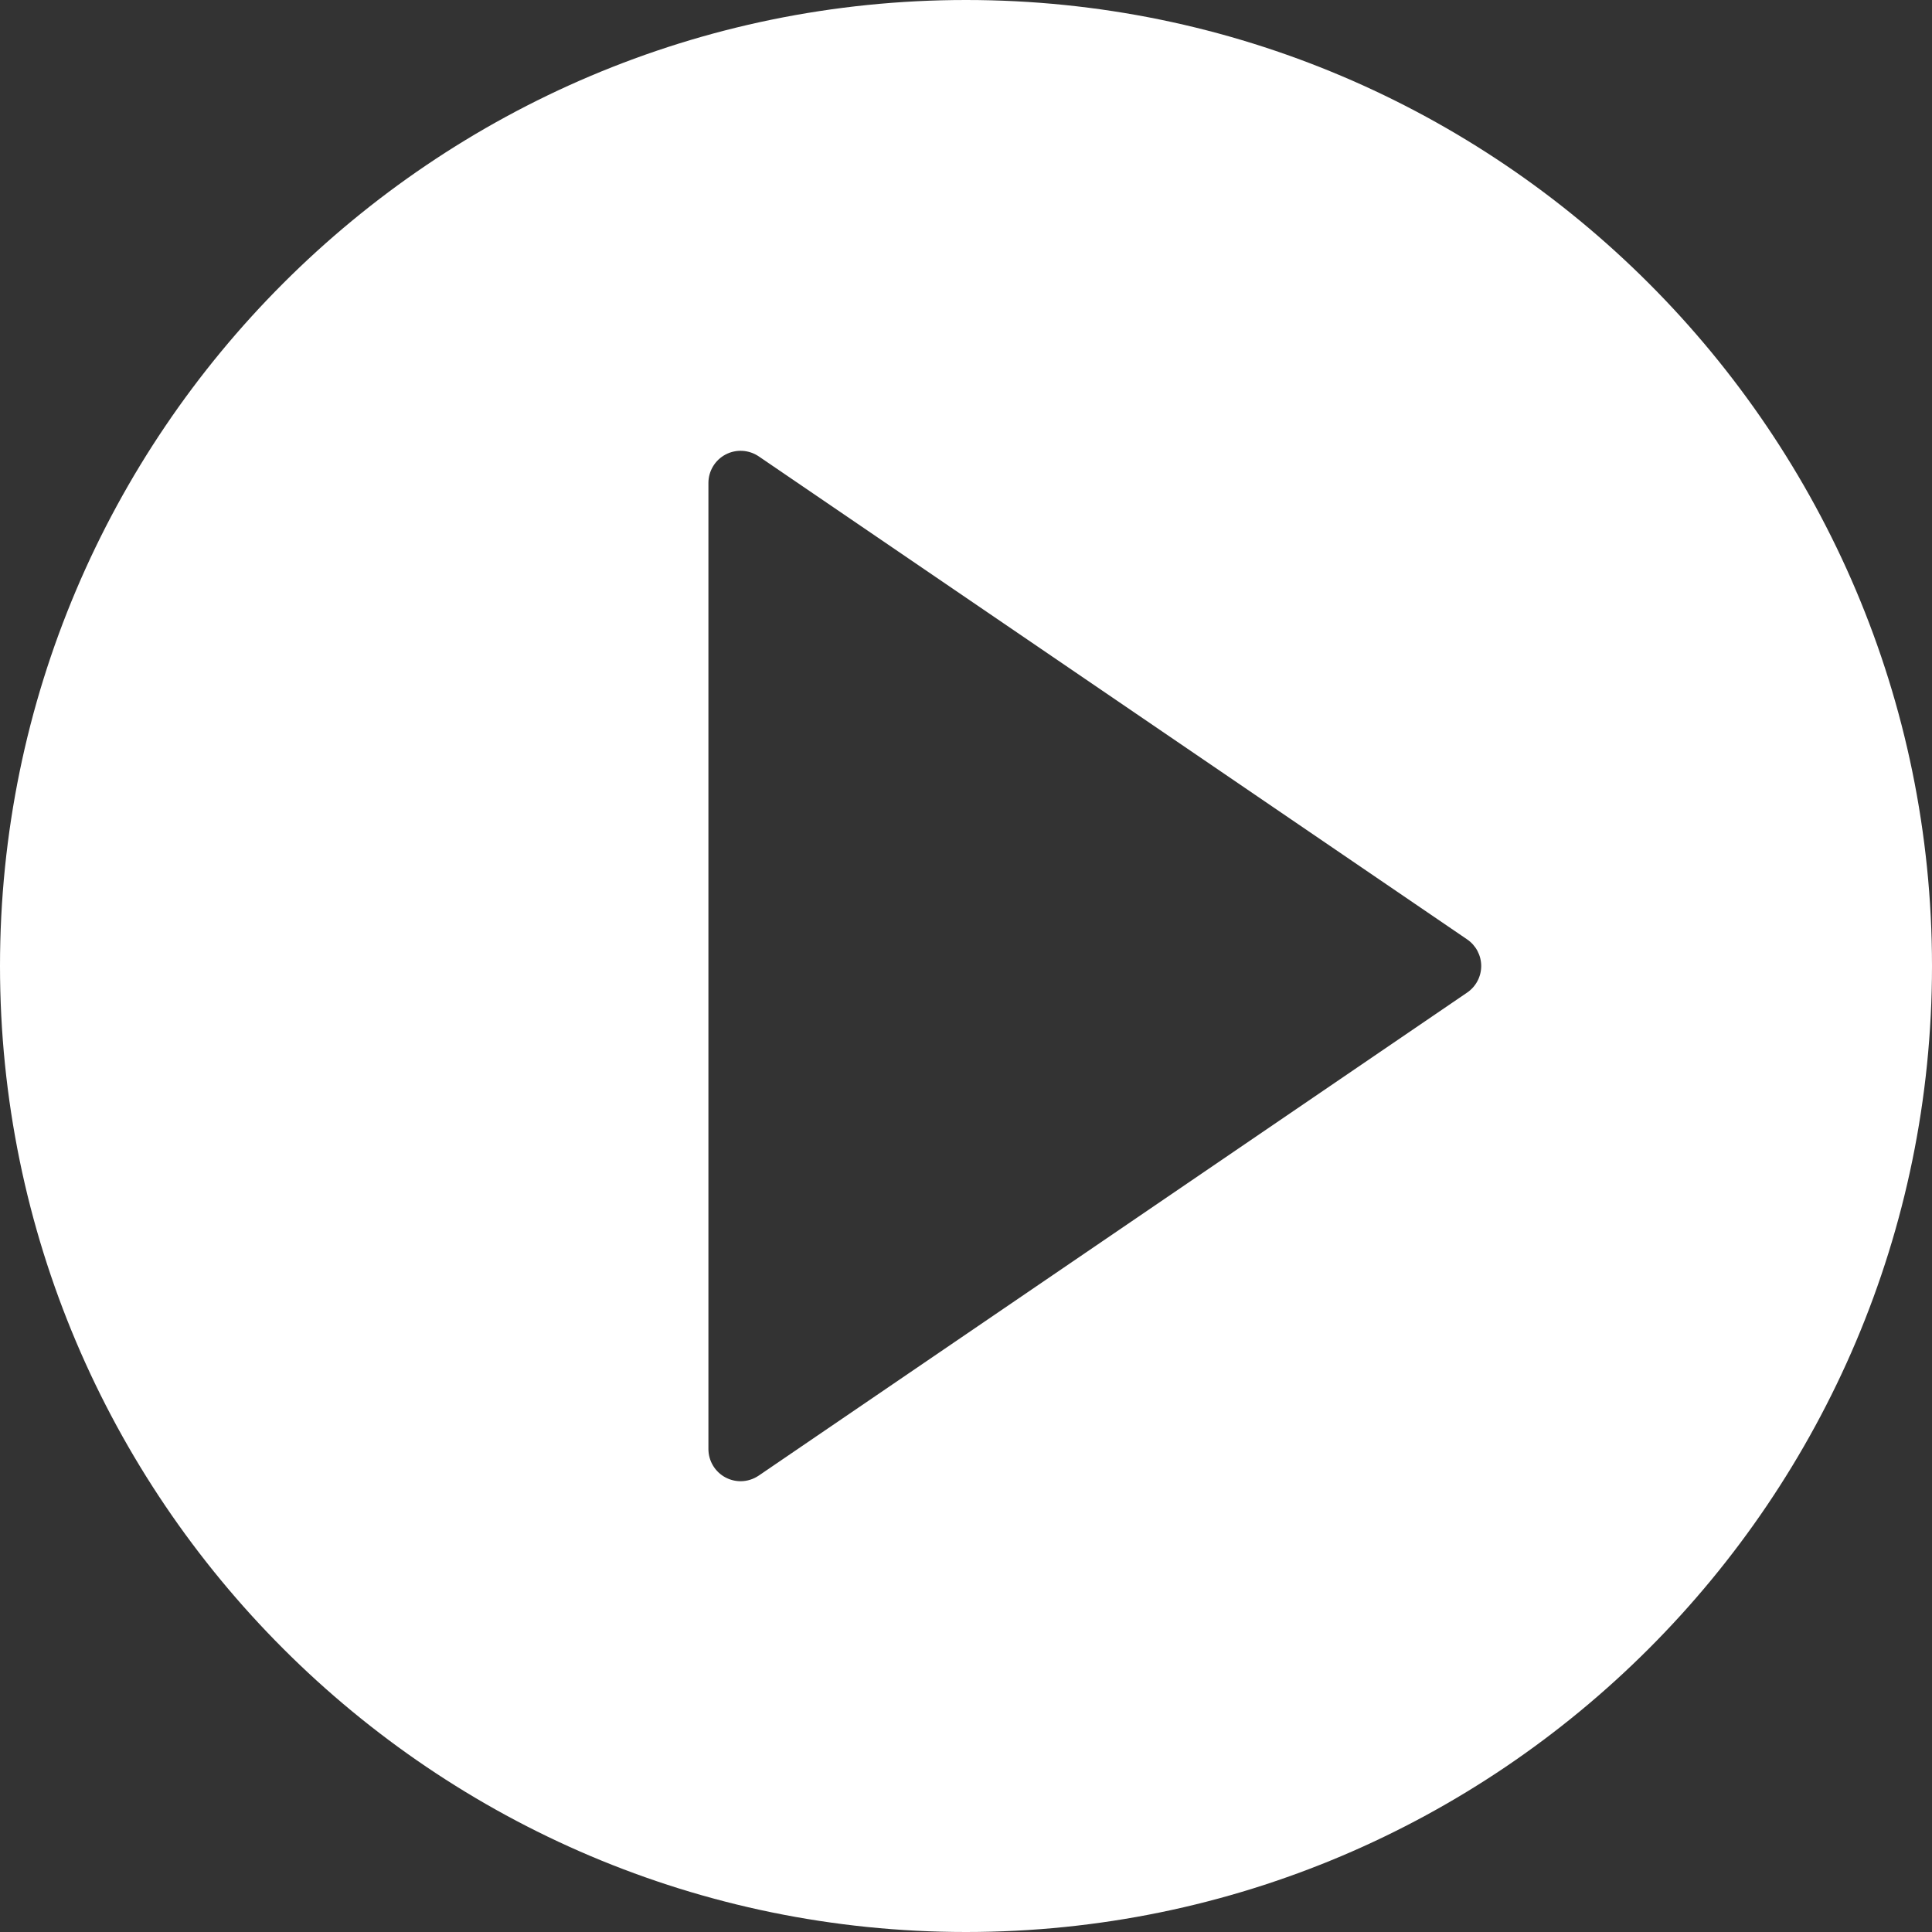 <?xml version="1.0" encoding="UTF-8"?> <svg xmlns="http://www.w3.org/2000/svg" xmlns:xlink="http://www.w3.org/1999/xlink" width="43px" height="43px" viewBox="0 0 43 43"><rect x="0" y="0" width="43" height="43" fill="#333333" stroke="none"/> <!-- Generator: Sketch 52.5 (67469) - http://www.bohemiancoding.com/sketch --> <title>play-button-10</title> <desc>Created with Sketch.</desc> <g id="PPC" stroke="none" stroke-width="1" fill="none" fill-rule="evenodd"> <g id="landing-ppc-copy-2" transform="translate(-671, -575)" fill="#FFFFFF" fill-rule="nonzero"> <g id="Group-5" transform="translate(671, 559)"> <g id="play-button-10" transform="translate(0, 16)"> <path d="M21.5,0 C9.645,0 0,9.645 0,21.5 C0,33.355 9.645,43 21.5,43 C33.355,43 43,33.355 43,21.5 C43,9.645 33.355,0 21.5,0 Z M32.653,22.092 L16.887,32.842 C16.766,32.924 16.625,32.967 16.483,32.967 C16.369,32.967 16.253,32.939 16.149,32.884 C15.914,32.76 15.767,32.516 15.767,32.25 L15.767,10.75 C15.767,10.484 15.914,10.24 16.149,10.116 C16.384,9.992 16.668,10.009 16.888,10.158 L32.654,20.908 C32.849,21.041 32.967,21.263 32.967,21.5 C32.967,21.737 32.849,21.959 32.653,22.092 Z" id="Shape"></path> </g> </g> </g> </g> </svg> 